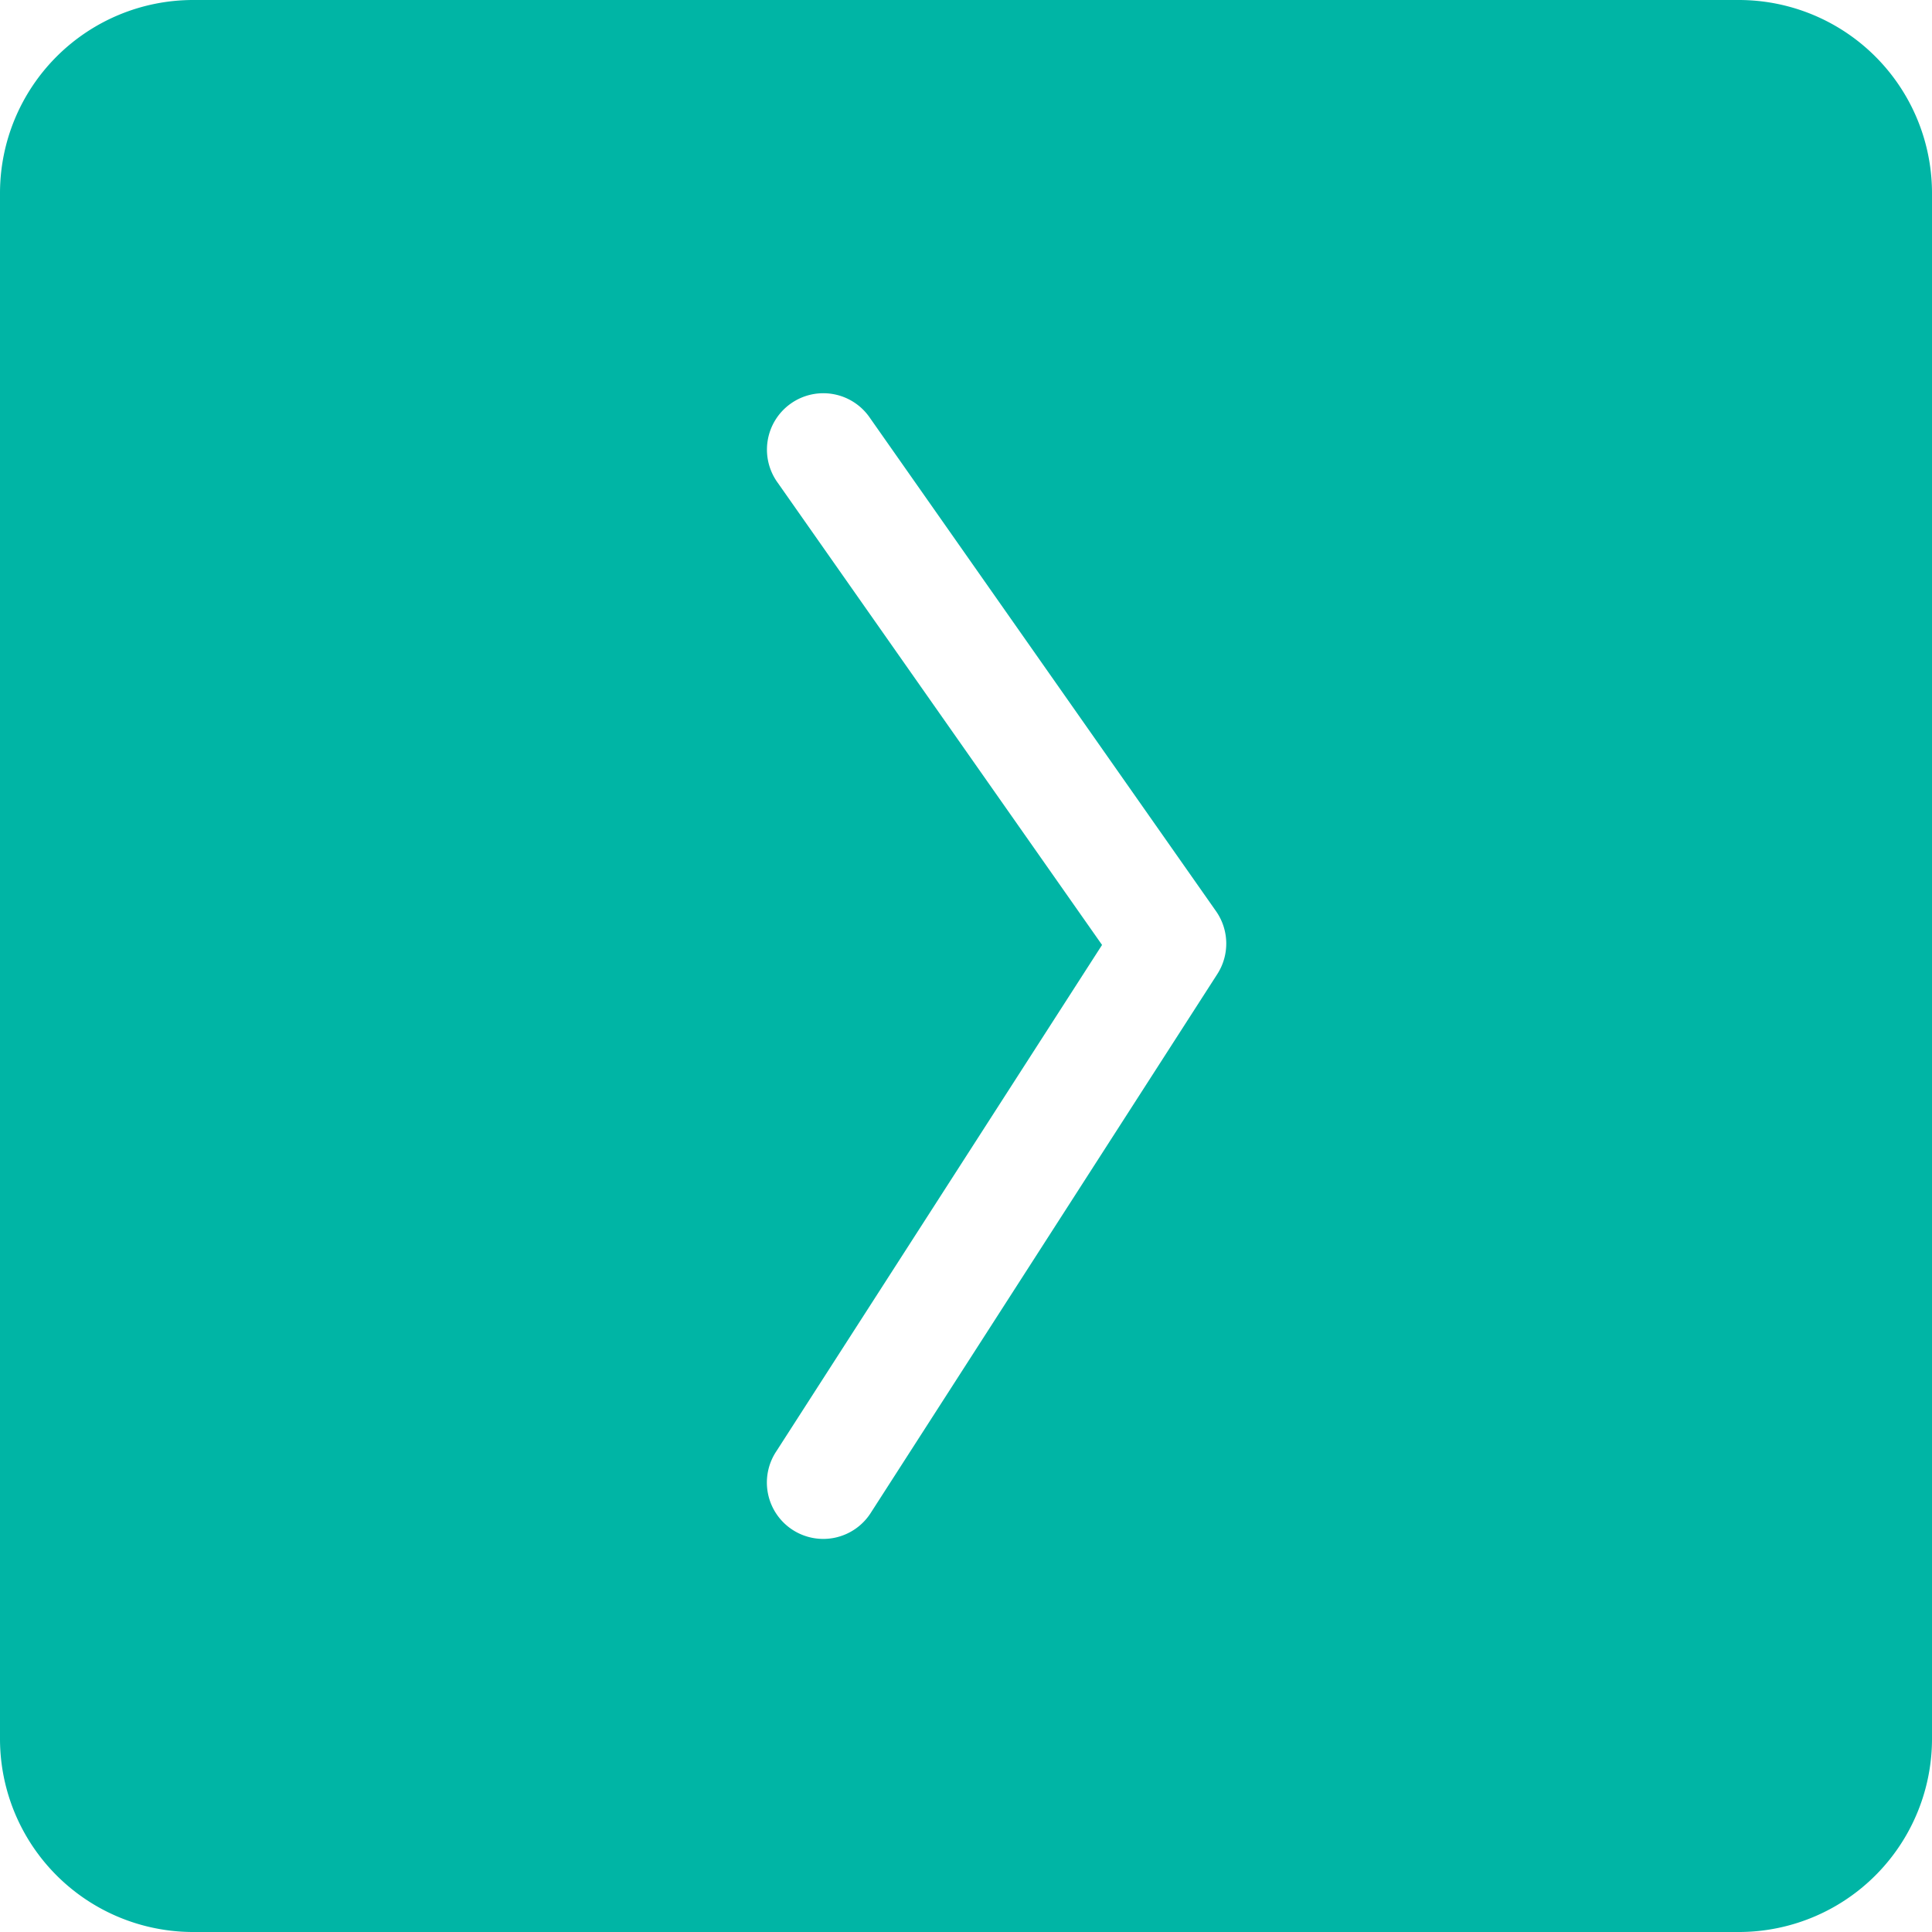 <svg data-name="Layer 1" xmlns="http://www.w3.org/2000/svg" width="50" height="50"><path d="M45 0H5a5 5 0 0 0-5 5v40a5 5 0 0 0 5 5h40a5 5 0 0 0 5-5V5a5 5 0 0 0-5-5ZM31.504 25.209 22.55 39.13a1.459 1.459 0 1 1-2.453-1.579l8.424-13.096-8.391-11.958a1.459 1.459 0 1 1 2.388-1.676l8.953 12.761a1.46 1.46 0 0 1 .033 1.627Z" style="fill:#00b5a5"/></svg>